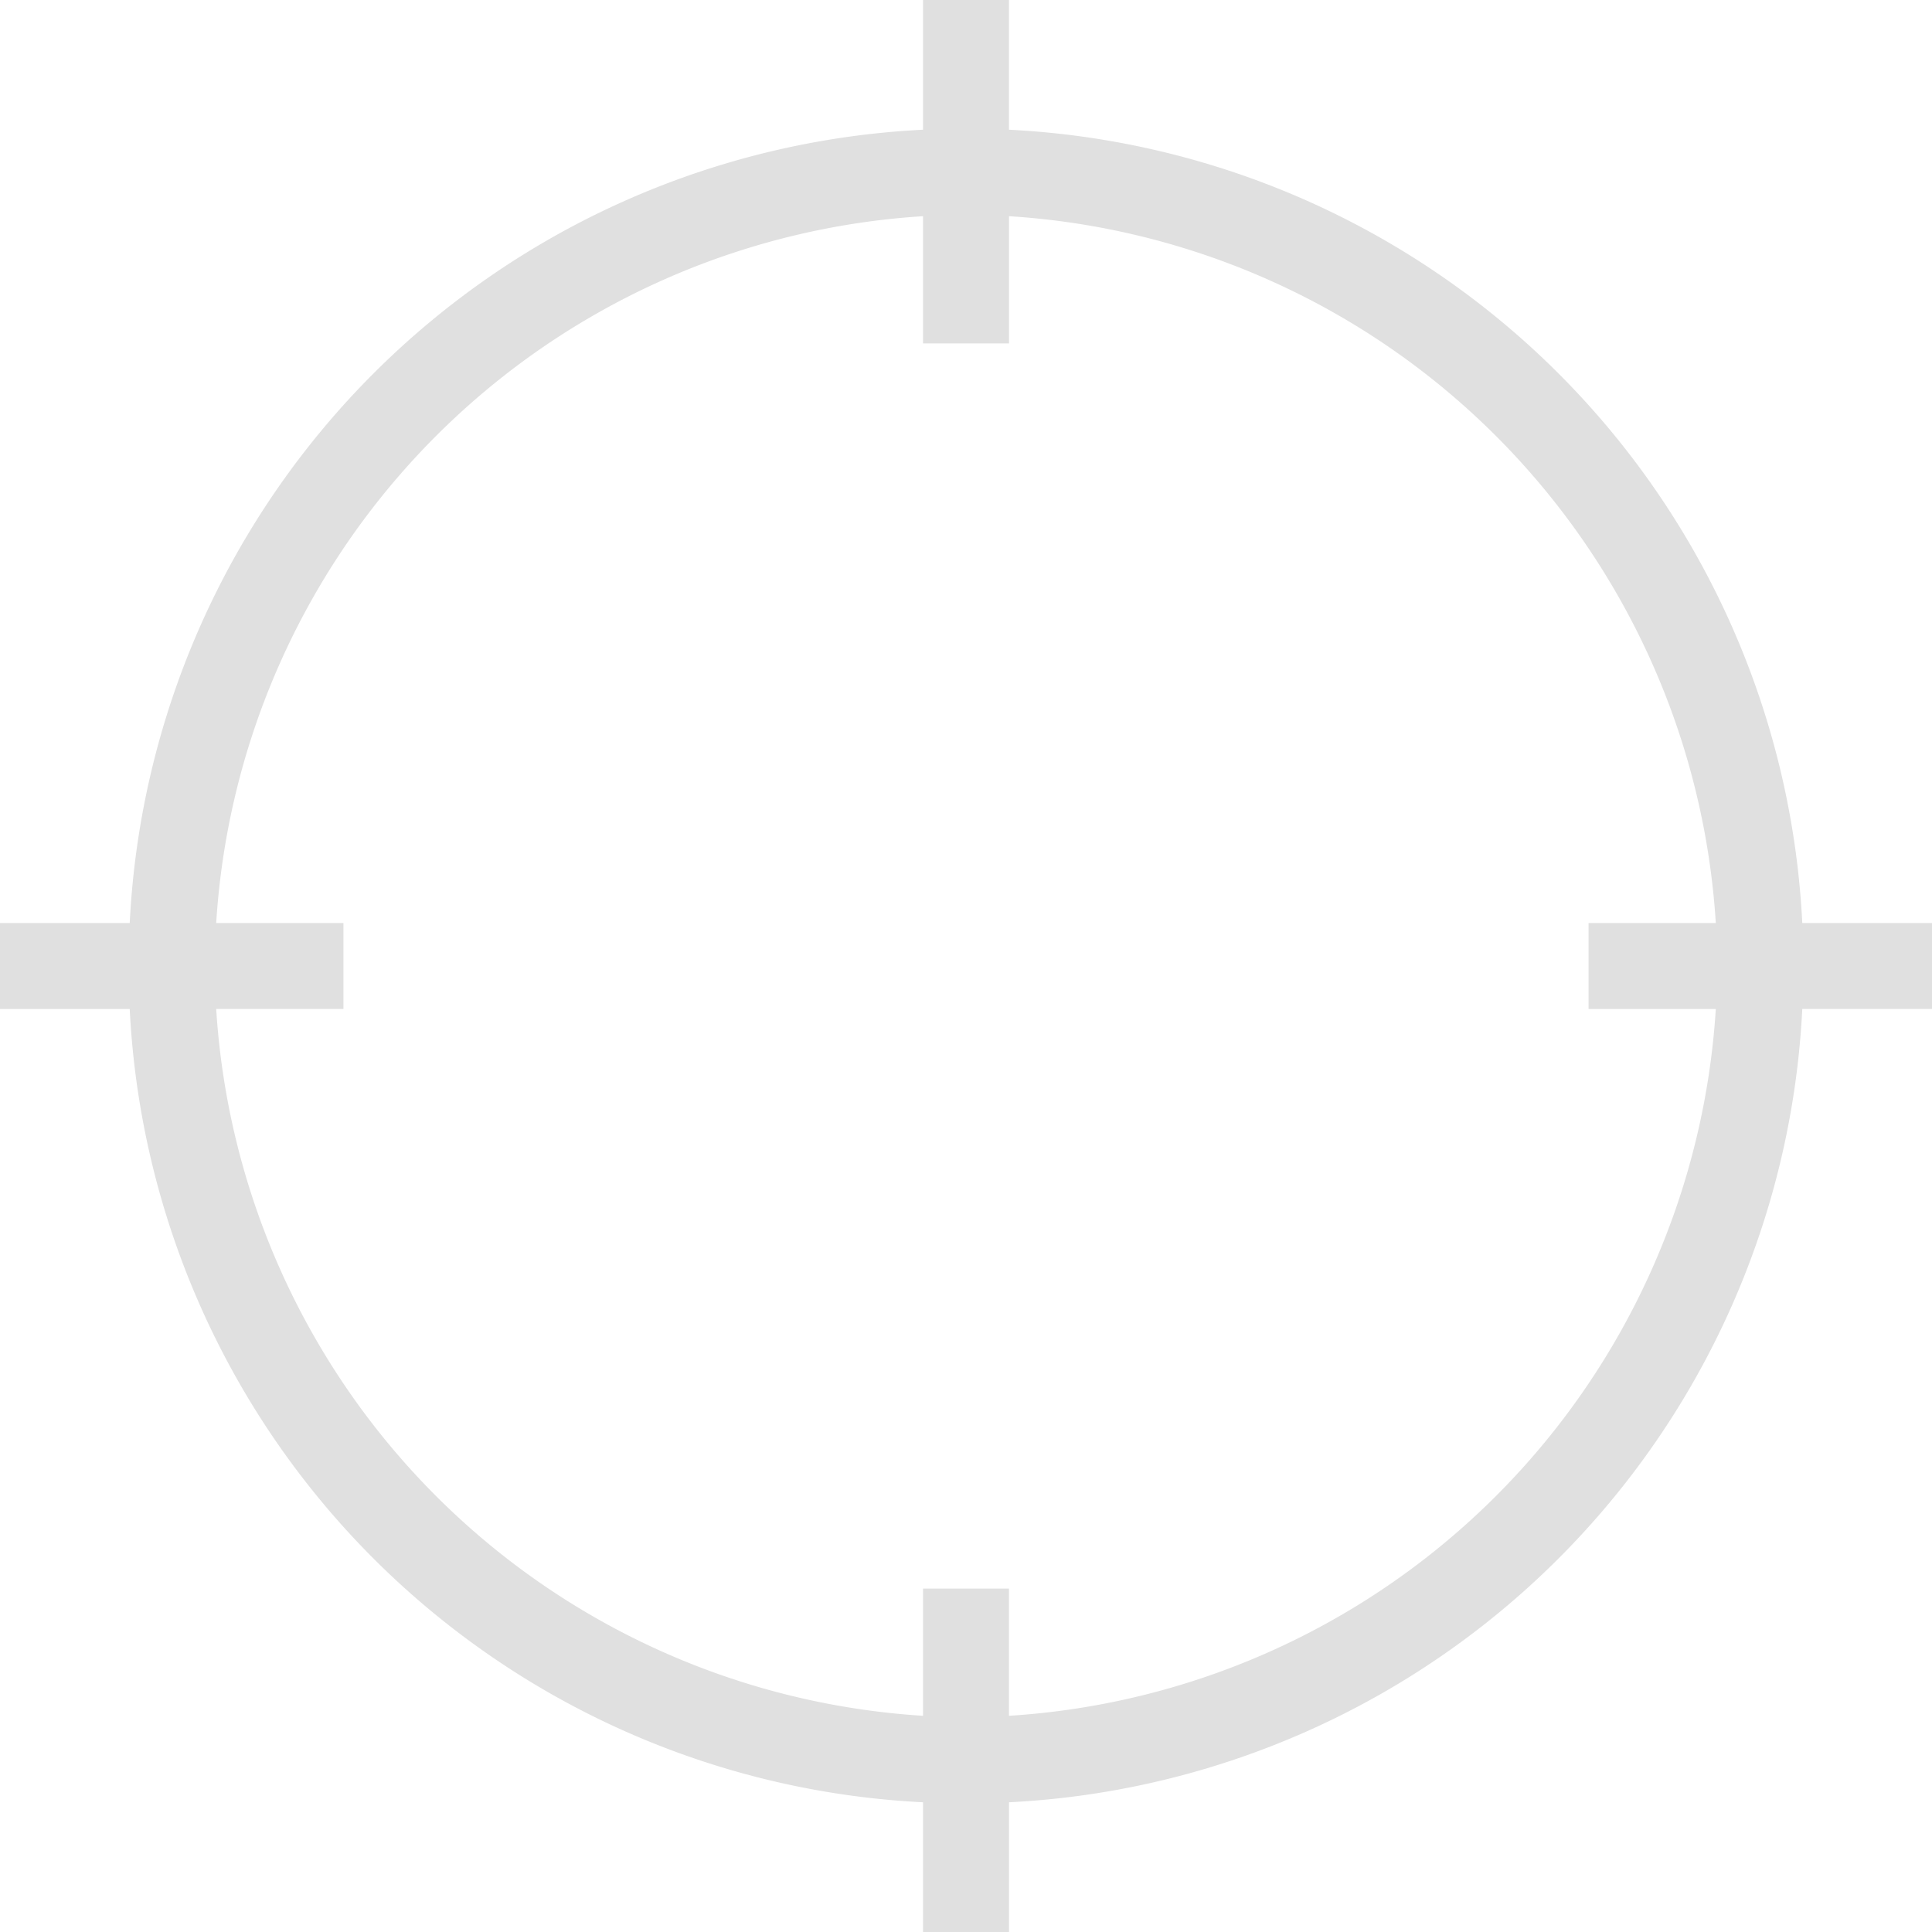 <svg xmlns="http://www.w3.org/2000/svg" width="42" height="42" viewBox="0 0 42 42">
<defs>
    <style>
      .cls-1 {
        fill: #e0e0e0;
        fill-rule: evenodd;
      }
    </style>
  </defs>
  <path id="Forma_1" data-name="Forma 1" class="cls-1" d="M42,20.066H39.18A18.169,18.169,0,0,0,21.934,2.82V0H20.066V2.82A18.169,18.169,0,0,0,2.82,20.066H0v1.869H2.82A18.169,18.169,0,0,0,20.066,39.18V42h1.869V39.18A18.169,18.169,0,0,0,39.18,21.934H42V20.066ZM21.934,37.3V34.534H20.066V37.3A16.424,16.424,0,0,1,4.7,21.934H7.466V20.066H4.7A16.424,16.424,0,0,1,20.066,4.7V7.466h1.869V4.7A16.424,16.424,0,0,1,37.3,20.066H34.534v1.869H37.3A16.424,16.424,0,0,1,21.934,37.3Z"/>
</svg>
